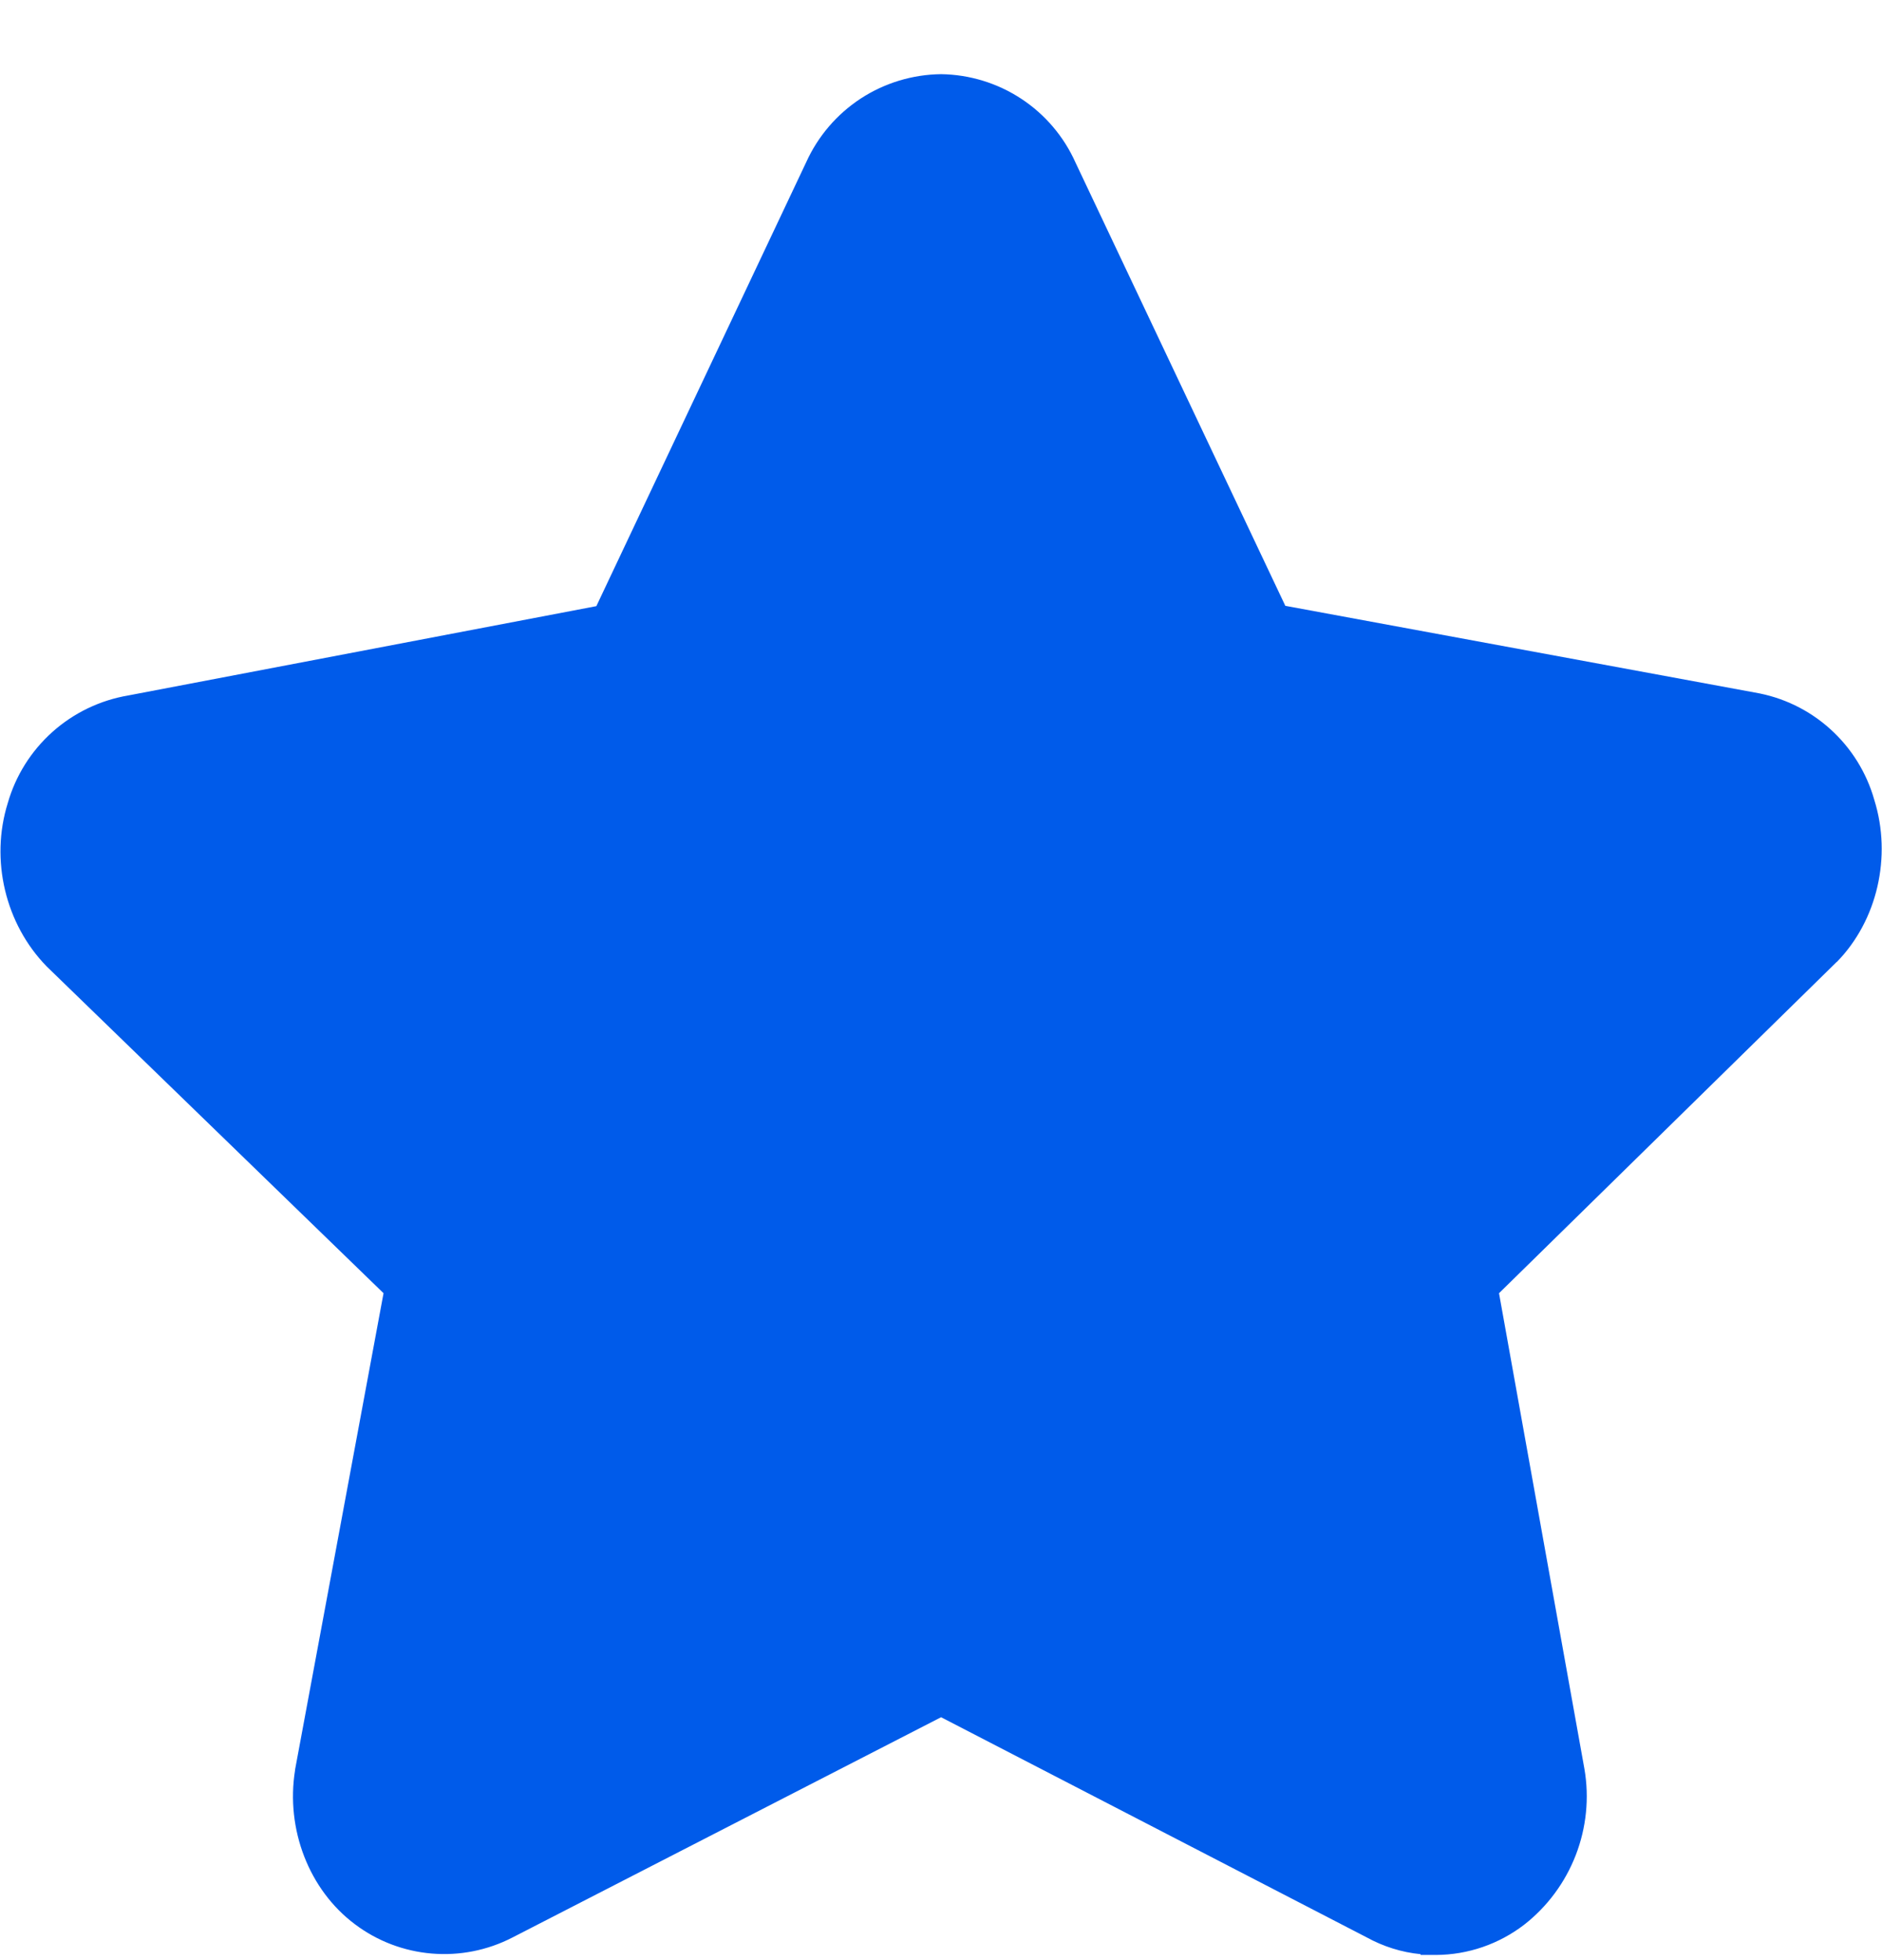 <svg width="24" height="25" viewBox="0 0 24 25" fill="none" xmlns="http://www.w3.org/2000/svg">
<g clip-path="url(#clip0_433_11427)">
<path d="M23.902 10.203C23.803 9.853 23.608 9.539 23.337 9.296C23.067 9.053 22.733 8.892 22.374 8.832L16.391 7.727L13.716 2.075C13.568 1.743 13.328 1.46 13.024 1.26C12.72 1.06 12.365 0.951 12.001 0.946C11.637 0.95 11.281 1.058 10.976 1.257C10.671 1.457 10.43 1.739 10.28 2.071L7.605 7.731L1.636 8.87C1.276 8.931 0.941 9.092 0.669 9.335C0.397 9.578 0.199 9.893 0.099 10.243C-0.127 10.967 0.067 11.785 0.595 12.326L4.891 16.494L3.763 22.57V22.576C3.641 23.333 3.943 24.107 4.527 24.543C4.811 24.757 5.15 24.886 5.505 24.916C5.859 24.946 6.215 24.876 6.532 24.713L12.001 21.902L17.423 24.707C17.64 24.827 17.876 24.901 18.116 24.924V24.934H18.314C18.72 24.932 19.114 24.796 19.436 24.549C19.732 24.318 19.959 24.011 20.095 23.66C20.23 23.31 20.269 22.93 20.205 22.56L19.116 16.494L23.42 12.271L23.426 12.267C23.939 11.741 24.128 10.927 23.902 10.203Z" fill="#005BEA"/>
</g>
<defs>
<clipPath id="clip0_433_11427">
<rect width="24" height="24" fill="white" transform="translate(0 0.94)"/>
</clipPath>
</defs>
</svg>

